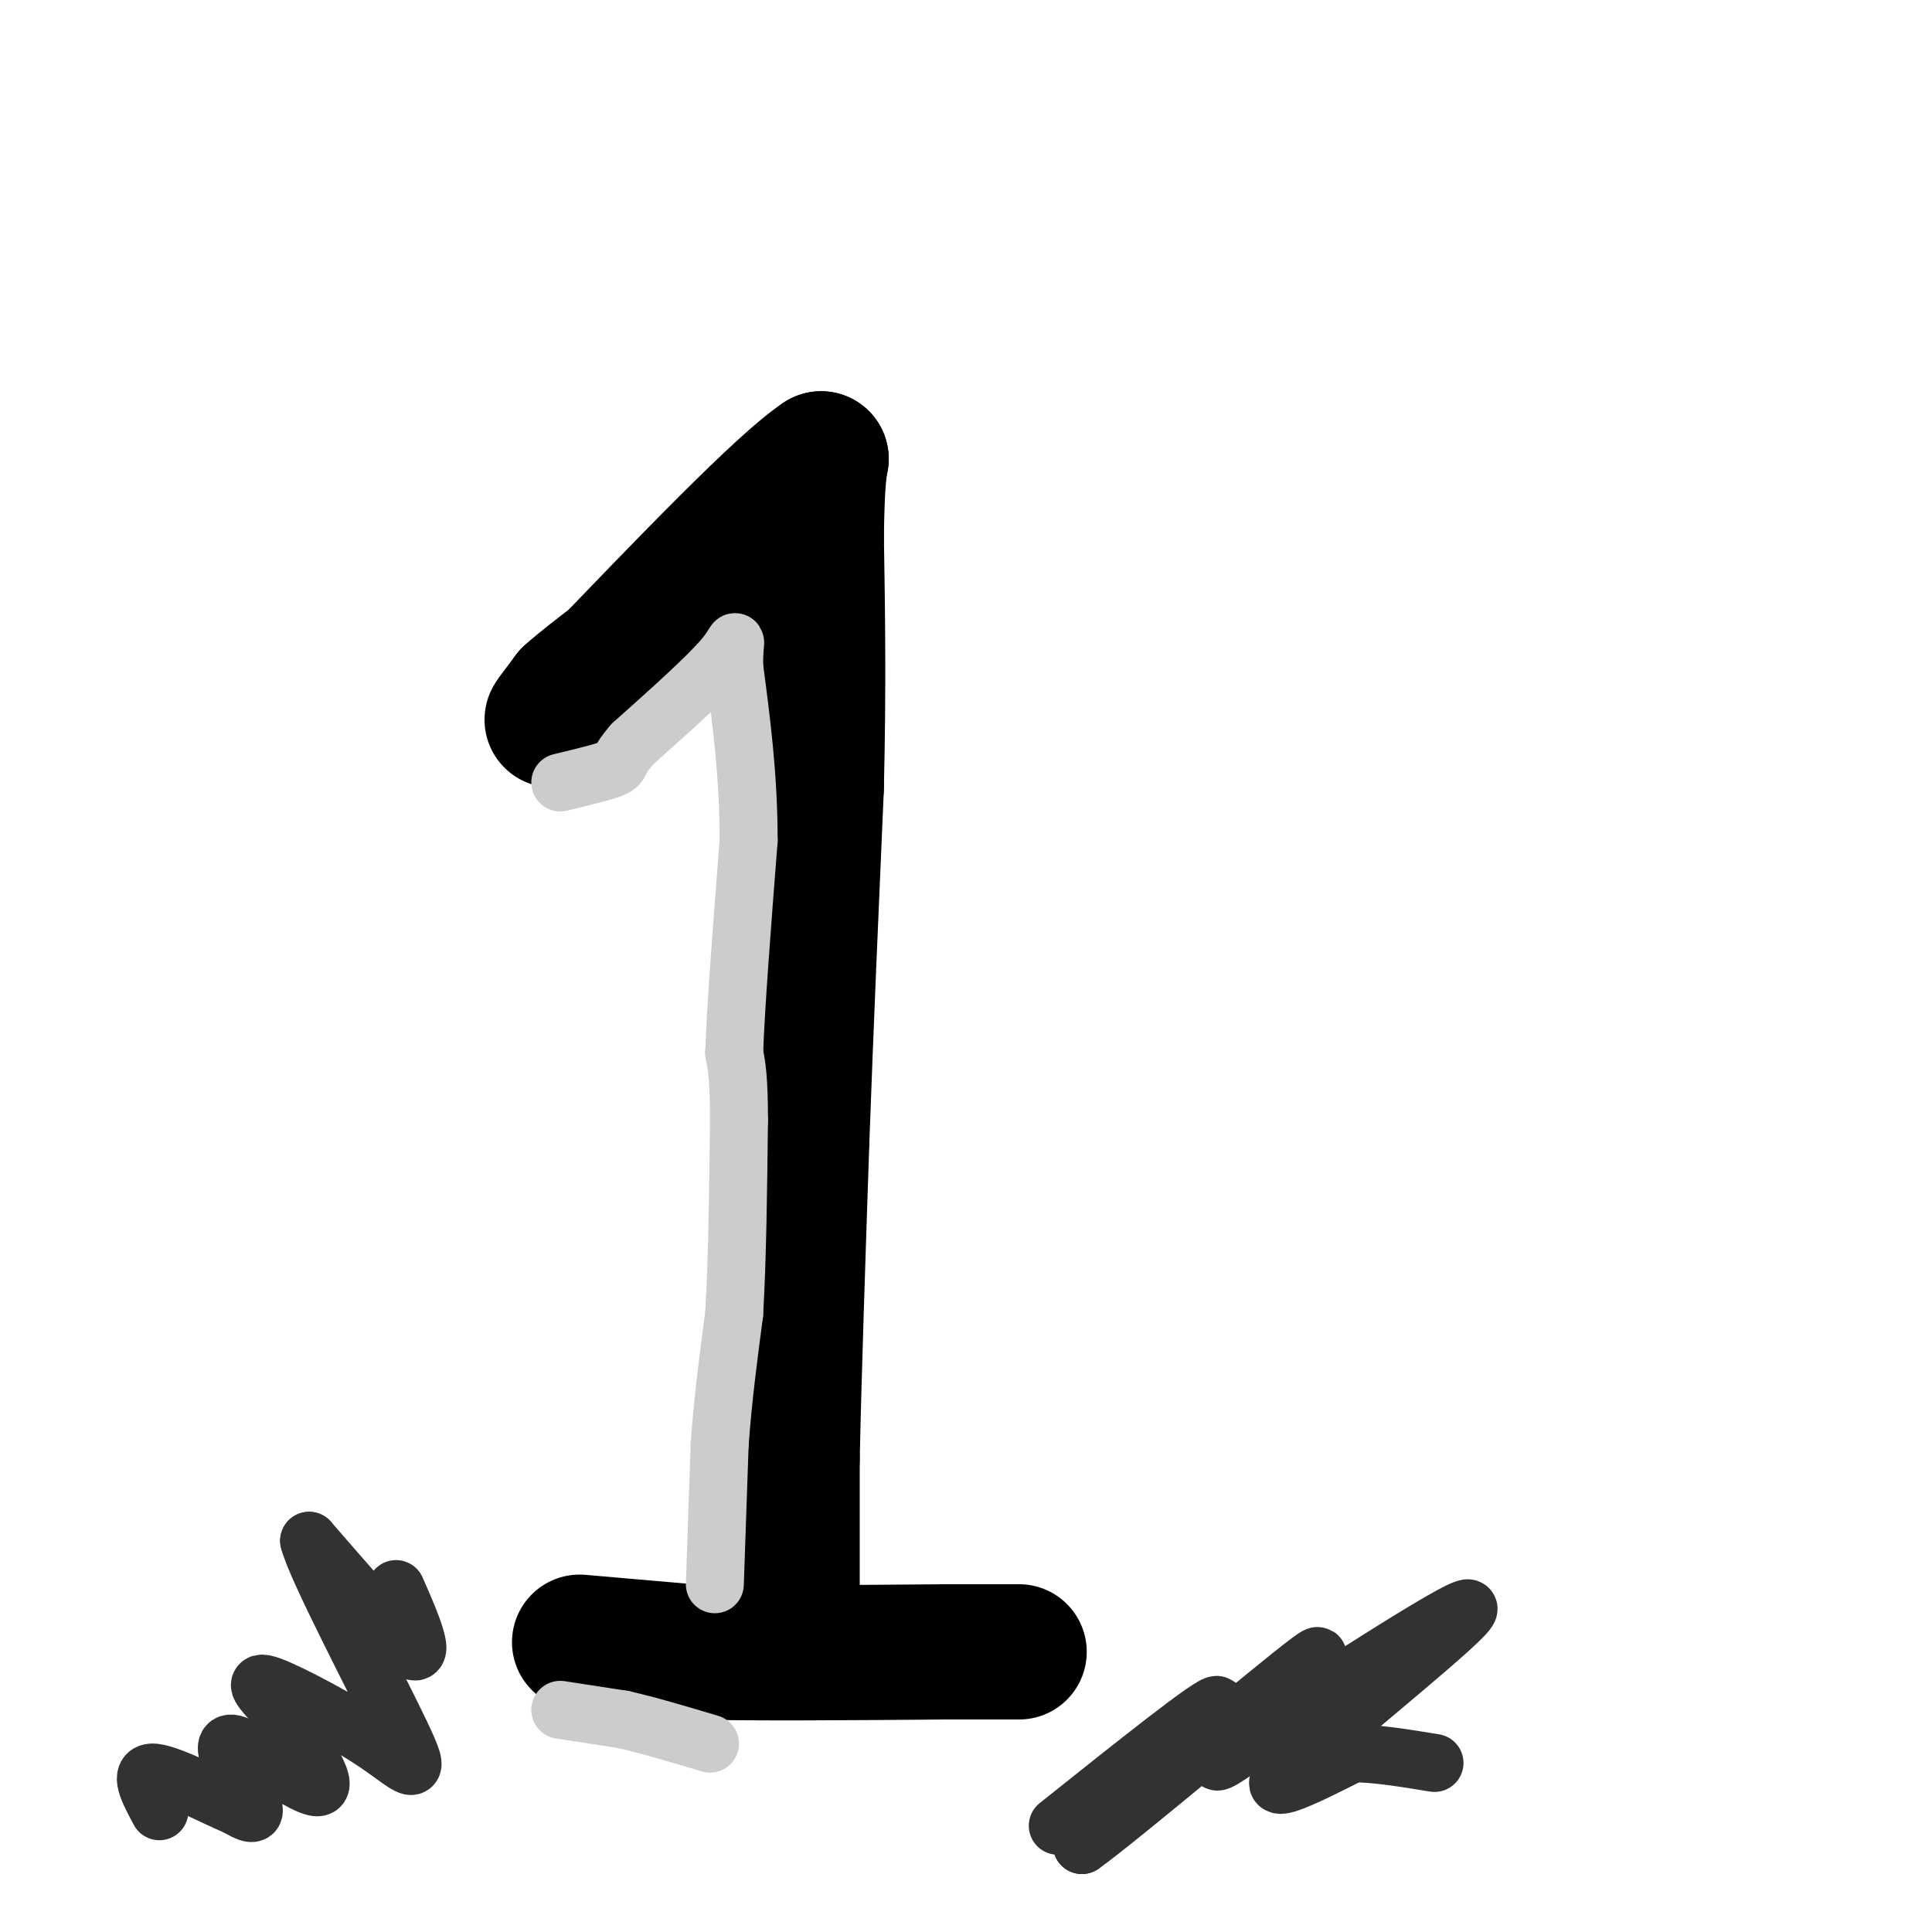 <svg viewBox='0 0 400 400' version='1.1' xmlns='http://www.w3.org/2000/svg' xmlns:xlink='http://www.w3.org/1999/xlink'><g fill='none' stroke='#000000' stroke-width='28' stroke-linecap='round' stroke-linejoin='round'><path d='M164,335c0.000,0.000 0.000,-33.000 0,-33'/><path d='M164,302c0.333,-16.500 1.167,-41.250 2,-66'/><path d='M166,236c0.833,-23.167 1.917,-48.083 3,-73'/><path d='M169,163c0.500,-20.833 0.250,-36.417 0,-52'/><path d='M169,111c0.167,-11.333 0.583,-13.667 1,-16'/><path d='M170,95c-7.833,5.167 -27.917,26.083 -48,47'/><path d='M122,142c-9.156,8.822 -8.044,7.378 -7,6c1.044,-1.378 2.022,-2.689 3,-4'/><path d='M118,144c2.167,-2.000 6.083,-5.000 10,-8'/><path d='M120,340c0.000,0.000 23.000,2.000 23,2'/><path d='M143,342c12.667,0.333 32.833,0.167 53,0'/><path d='M196,342c11.333,0.000 13.167,0.000 15,0'/></g>
<g fill='none' stroke='#CCCCCC' stroke-width='12' stroke-linecap='round' stroke-linejoin='round'><path d='M148,328c0.000,0.000 1.000,-29.000 1,-29'/><path d='M149,299c0.667,-9.333 1.833,-18.167 3,-27'/><path d='M152,272c0.667,-11.167 0.833,-25.583 1,-40'/><path d='M153,232c0.000,-9.000 -0.500,-11.500 -1,-14'/><path d='M152,218c0.333,-9.667 1.667,-26.833 3,-44'/><path d='M155,174c0.000,-13.333 -1.500,-24.667 -3,-36'/><path d='M152,138c-0.067,-6.844 1.267,-5.956 -2,-2c-3.267,3.956 -11.133,10.978 -19,18'/><path d='M131,154c-3.356,3.778 -2.244,4.222 -4,5c-1.756,0.778 -6.378,1.889 -11,3'/><path d='M116,354c0.000,0.000 13.000,2.000 13,2'/><path d='M129,356c5.167,1.167 11.583,3.083 18,5'/></g>
<g fill='none' stroke='#323232' stroke-width='12' stroke-linecap='round' stroke-linejoin='round'><path d='M219,378c16.083,-12.833 32.167,-25.667 33,-25c0.833,0.667 -13.583,14.833 -28,29'/><path d='M224,382c7.286,-5.119 39.500,-32.417 47,-38c7.500,-5.583 -9.714,10.548 -16,17c-6.286,6.452 -1.643,3.226 3,0'/><path d='M258,361c13.155,-8.262 44.542,-28.917 46,-28c1.458,0.917 -27.012,23.405 -36,32c-8.988,8.595 1.506,3.298 12,-2'/><path d='M280,363c4.833,0.000 10.917,1.000 17,2'/><path d='M82,329c1.600,3.644 3.200,7.289 4,10c0.800,2.711 0.800,4.489 -3,1c-3.800,-3.489 -11.400,-12.244 -19,-21'/><path d='M64,319c1.313,5.485 14.094,29.697 19,40c4.906,10.303 1.936,6.697 -5,2c-6.936,-4.697 -17.839,-10.485 -22,-12c-4.161,-1.515 -1.581,1.242 1,4'/><path d='M57,353c3.357,5.203 11.250,16.209 9,17c-2.250,0.791 -14.644,-8.633 -18,-9c-3.356,-0.367 2.327,8.324 4,12c1.673,3.676 -0.663,2.338 -3,1'/><path d='M49,374c-4.289,-1.756 -13.511,-6.644 -17,-7c-3.489,-0.356 -1.244,3.822 1,8'/></g>
</svg>